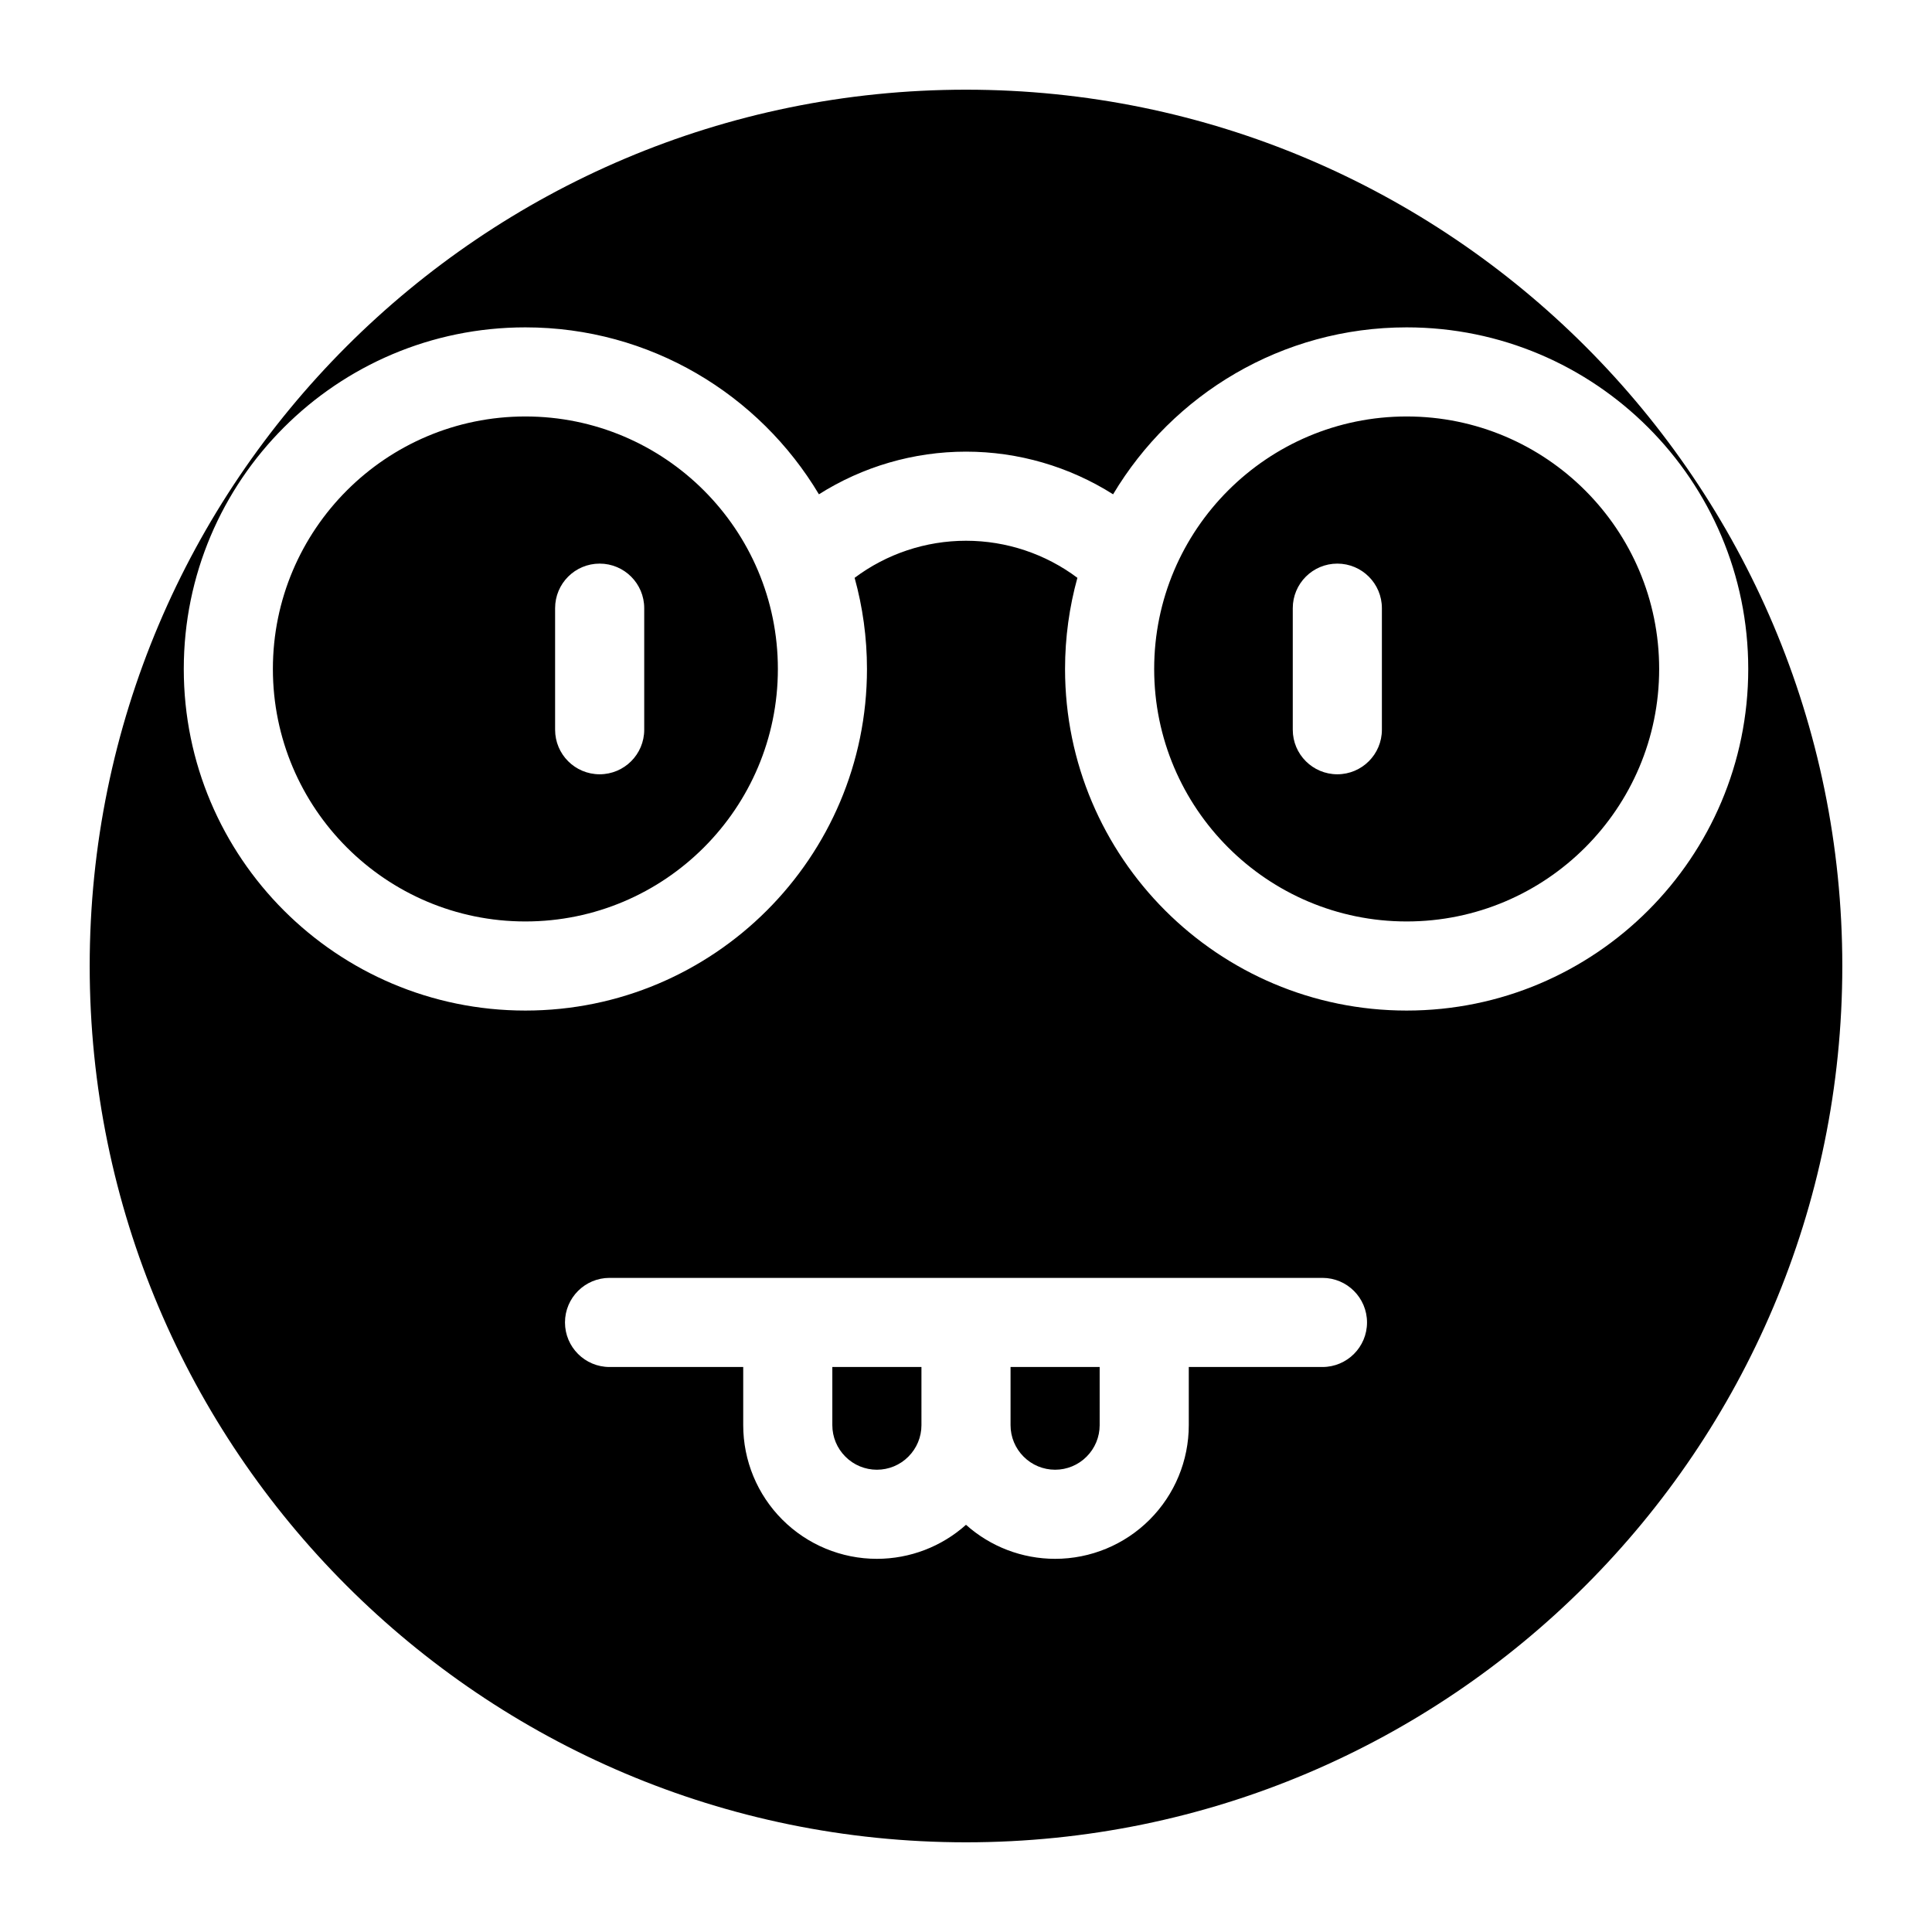 <?xml version="1.0" encoding="UTF-8"?>
<!-- Uploaded to: ICON Repo, www.iconrepo.com, Generator: ICON Repo Mixer Tools -->
<svg fill="#000000" width="800px" height="800px" version="1.1" viewBox="144 144 512 512" xmlns="http://www.w3.org/2000/svg">
 <path d="m400 167.77c-128.17 0-232.23 104.05-232.23 232.23 0 128.17 104.05 232.23 232.23 232.23 128.17 0 232.23-104.05 232.23-232.23 0-128.17-104.05-232.23-232.23-232.23zm59.039 338.5h35.426c6.519 0 11.809-5.289 11.809-11.809 0-6.519-5.289-11.809-11.809-11.809h-188.93c-6.519 0-11.809 5.289-11.809 11.809 0 6.519 5.289 11.809 11.809 11.809h35.426v15.414c0 9.398 3.731 18.406 10.375 25.047 6.644 6.644 15.648 10.375 25.047 10.375v-11.809 11.809c8.738 0 17.145-3.227 23.617-9.02 6.473 5.793 14.879 9.02 23.617 9.02v-11.809 11.809c9.398 0 18.406-3.731 25.047-10.375 6.644-6.644 10.375-15.648 10.375-25.047zm-23.617 0h-23.617v15.414c0 3.133 1.242 6.125 3.465 8.344 2.203 2.219 5.211 3.465 8.344 3.465v11.809-11.809c3.133 0 6.141-1.242 8.344-3.465 2.219-2.219 3.465-5.211 3.465-8.344zm-47.23 0h-23.617v15.414c0 3.133 1.242 6.125 3.465 8.344 2.203 2.219 5.211 3.465 8.344 3.465v11.809-11.809c3.133 0 6.141-1.242 8.344-3.465 2.219-2.219 3.465-5.211 3.465-8.344zm41.328-209.14c-2.125 7.684-3.273 15.793-3.273 24.152 0 49.973 40.574 90.527 90.527 90.527 49.973 0 90.527-40.559 90.527-90.527 0-49.973-40.559-90.527-90.527-90.527-33.047 0-61.984 17.758-77.793 44.242-11.57-7.32-25.066-11.305-38.98-11.305-13.918 0-27.41 3.984-38.98 11.305-15.809-26.48-44.746-44.242-77.793-44.242-49.973 0-90.527 40.559-90.527 90.527 0 49.973 40.559 90.527 90.527 90.527 49.957 0 90.527-40.559 90.527-90.527 0-8.359-1.148-16.469-3.273-24.152 8.469-6.344 18.812-9.824 29.52-9.824s21.051 3.481 29.52 9.824zm-146.29-42.762c36.918 0 66.914 29.977 66.914 66.914 0 36.934-29.992 66.914-66.914 66.914-36.934 0-66.914-29.977-66.914-66.914 0-36.934 29.977-66.914 66.914-66.914zm233.55 0c36.934 0 66.914 29.977 66.914 66.914 0 36.934-29.977 66.914-66.914 66.914-36.918 0-66.914-29.977-66.914-66.914 0-36.934 29.992-66.914 66.914-66.914zm-6.566 50.805c0-6.519-5.289-11.809-11.809-11.809-6.519 0-11.809 5.289-11.809 11.809v32.211c0 6.519 5.289 11.809 11.809 11.809 6.519 0 11.809-5.289 11.809-11.809v-32.211zm-195.49 0c0-6.519-5.289-11.809-11.809-11.809-6.535 0-11.809 5.289-11.809 11.809v32.211c0 6.519 5.273 11.809 11.809 11.809 6.519 0 11.809-5.289 11.809-11.809v-32.211z" fill-rule="evenodd"/>
</svg>